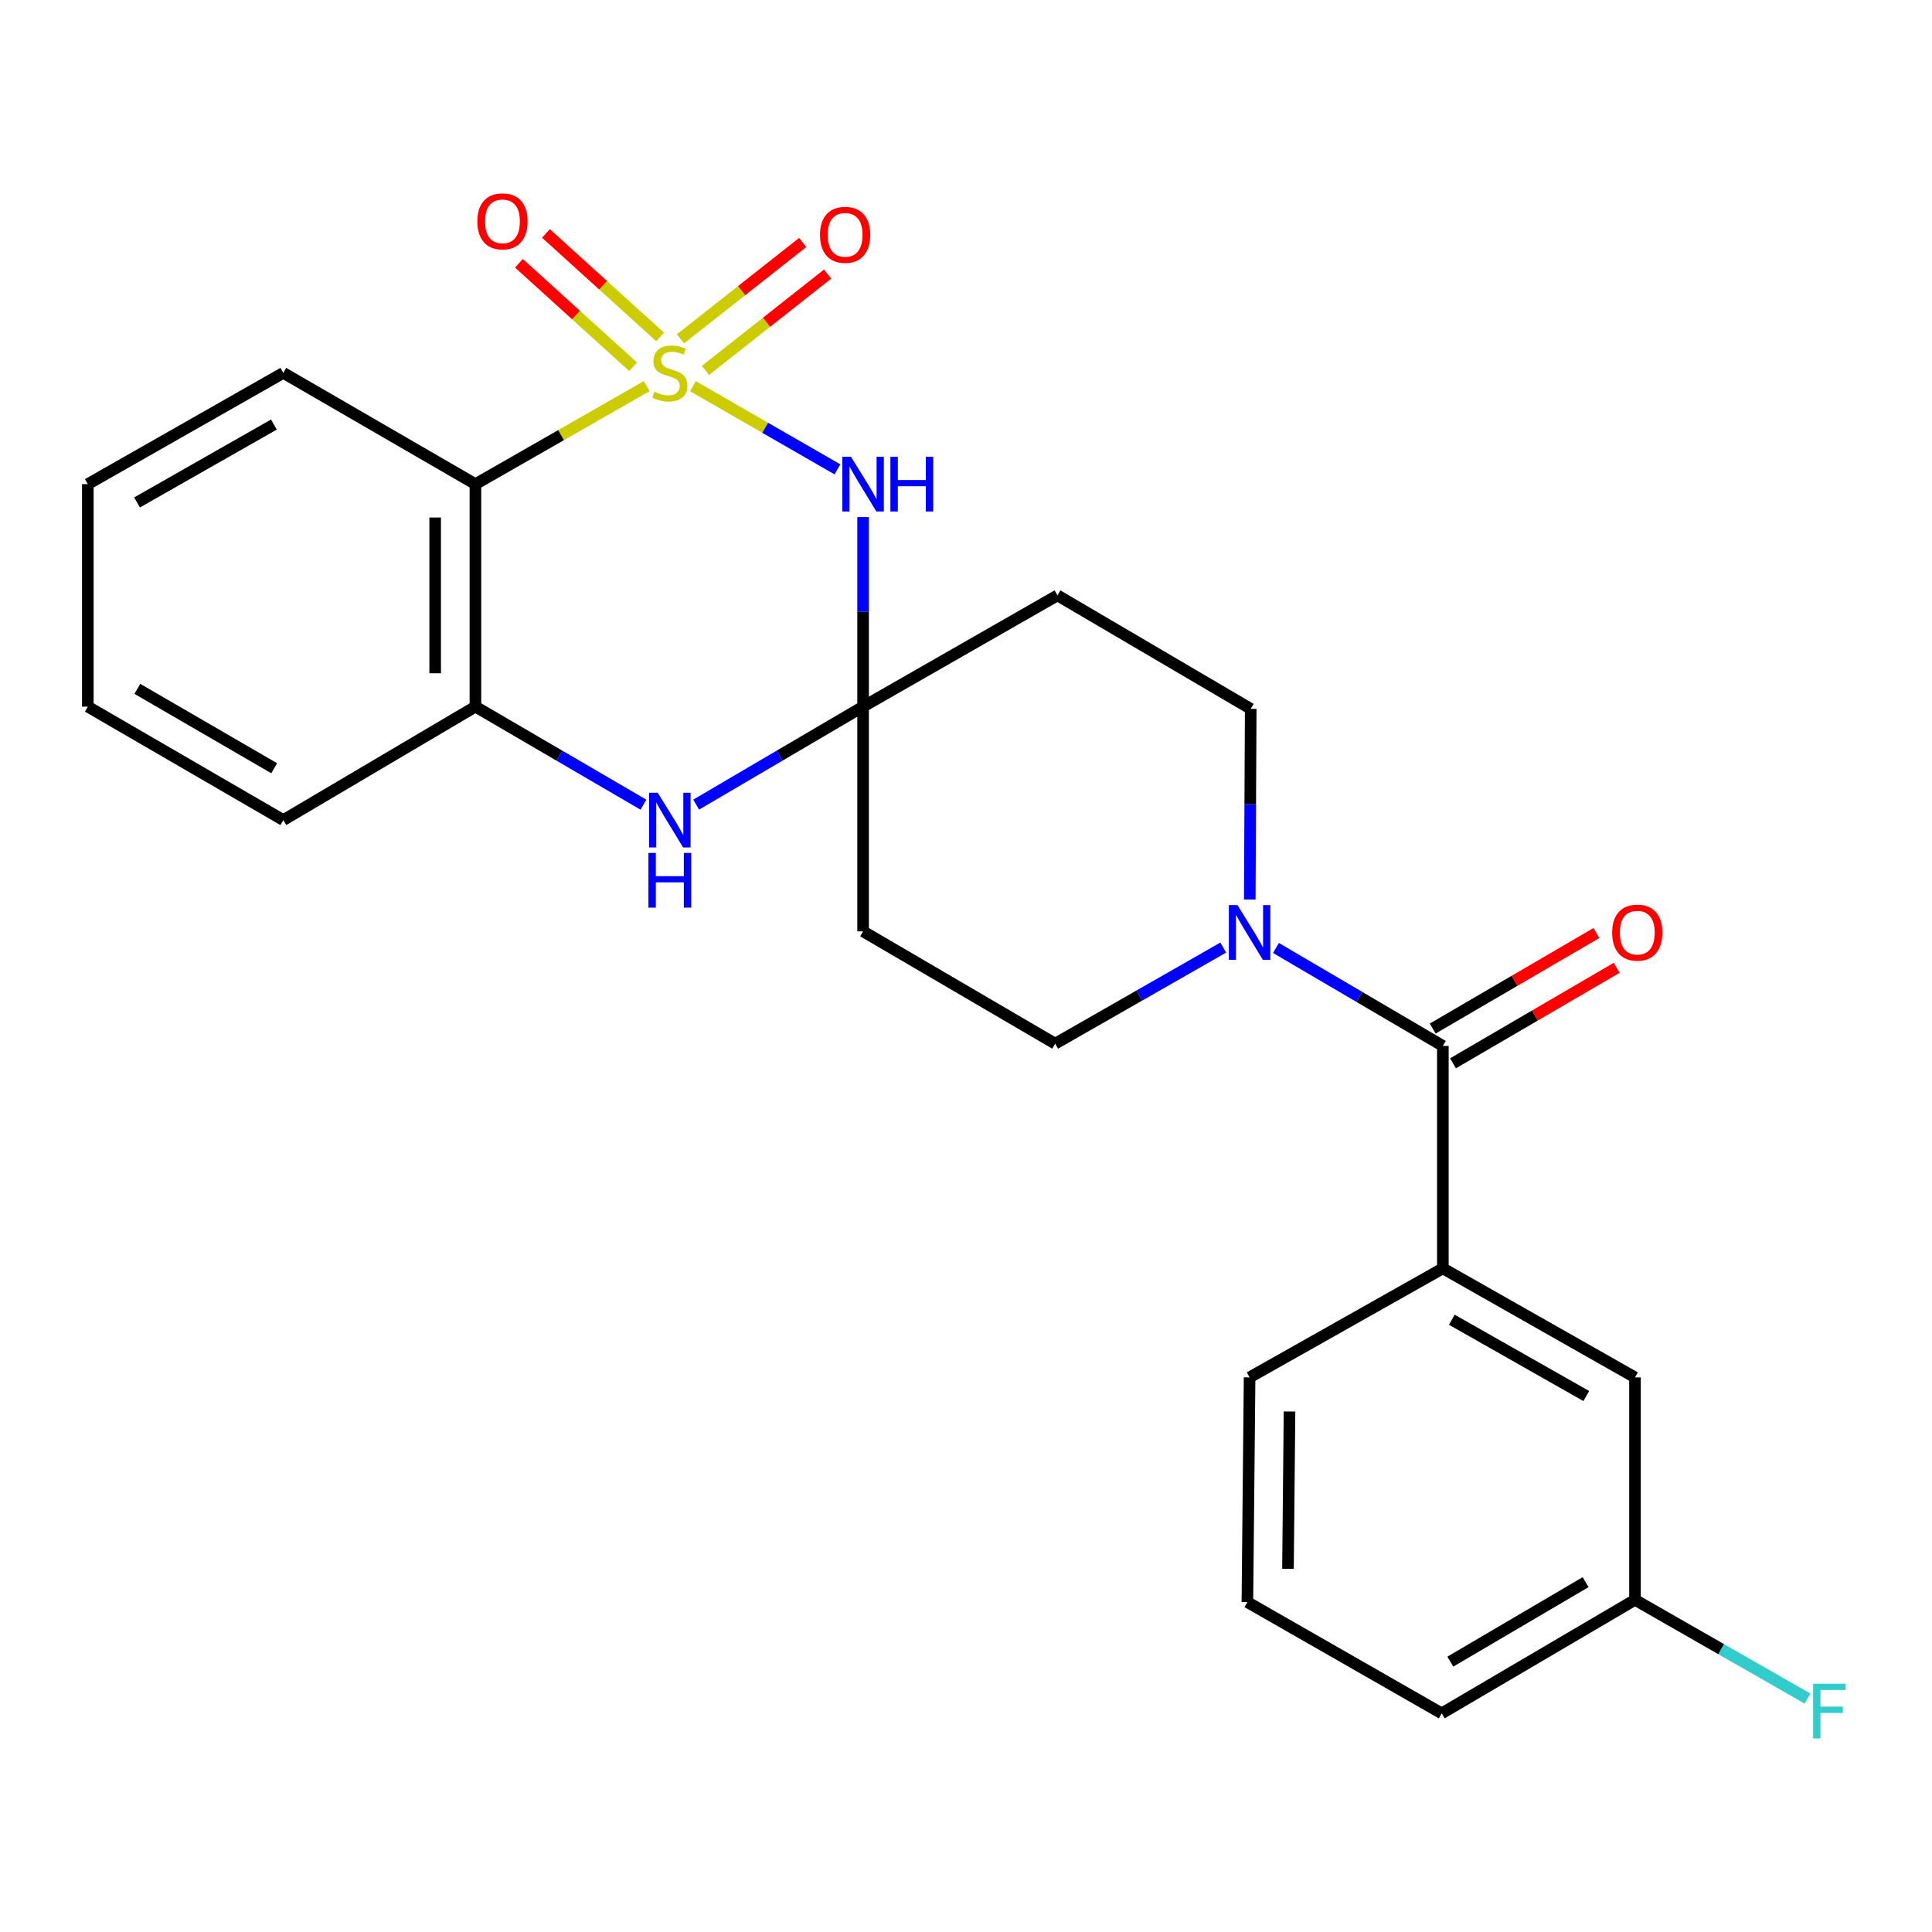 <?xml version='1.0' encoding='iso-8859-1'?>
<svg version='1.1' baseProfile='full'
              xmlns='http://www.w3.org/2000/svg'
                      xmlns:rdkit='http://www.rdkit.org/xml'
                      xmlns:xlink='http://www.w3.org/1999/xlink'
                  xml:space='preserve'
width='1000px' height='1000px' viewBox='0 0 1000 1000'>
<!-- END OF HEADER -->
<rect style='opacity:1.0;fill:#FFFFFF;stroke:none' width='1000' height='1000' x='0' y='0'> </rect>
<path class='bond-0' d='M 358.667,199.892 L 396.061,221.419' style='fill:none;fill-rule:evenodd;stroke:#CCCC00;stroke-width:6px;stroke-linecap:butt;stroke-linejoin:miter;stroke-opacity:1' />
<path class='bond-0' d='M 396.061,221.419 L 433.454,242.945' style='fill:none;fill-rule:evenodd;stroke:#0000FF;stroke-width:6px;stroke-linecap:butt;stroke-linejoin:miter;stroke-opacity:1' />
<path class='bond-1' d='M 334.723,199.859 L 290.4,225.225' style='fill:none;fill-rule:evenodd;stroke:#CCCC00;stroke-width:6px;stroke-linecap:butt;stroke-linejoin:miter;stroke-opacity:1' />
<path class='bond-1' d='M 290.4,225.225 L 246.077,250.591' style='fill:none;fill-rule:evenodd;stroke:#000000;stroke-width:6px;stroke-linecap:butt;stroke-linejoin:miter;stroke-opacity:1' />
<path class='bond-8' d='M 365.12,191.748 L 396.746,166.812' style='fill:none;fill-rule:evenodd;stroke:#CCCC00;stroke-width:6px;stroke-linecap:butt;stroke-linejoin:miter;stroke-opacity:1' />
<path class='bond-8' d='M 396.746,166.812 L 428.371,141.876' style='fill:none;fill-rule:evenodd;stroke:#FF0000;stroke-width:6px;stroke-linecap:butt;stroke-linejoin:miter;stroke-opacity:1' />
<path class='bond-8' d='M 352.22,175.386 L 383.845,150.45' style='fill:none;fill-rule:evenodd;stroke:#CCCC00;stroke-width:6px;stroke-linecap:butt;stroke-linejoin:miter;stroke-opacity:1' />
<path class='bond-8' d='M 383.845,150.45 L 415.471,125.515' style='fill:none;fill-rule:evenodd;stroke:#FF0000;stroke-width:6px;stroke-linecap:butt;stroke-linejoin:miter;stroke-opacity:1' />
<path class='bond-9' d='M 341.695,174.406 L 312.14,147.62' style='fill:none;fill-rule:evenodd;stroke:#CCCC00;stroke-width:6px;stroke-linecap:butt;stroke-linejoin:miter;stroke-opacity:1' />
<path class='bond-9' d='M 312.14,147.62 L 282.586,120.834' style='fill:none;fill-rule:evenodd;stroke:#FF0000;stroke-width:6px;stroke-linecap:butt;stroke-linejoin:miter;stroke-opacity:1' />
<path class='bond-9' d='M 327.702,189.844 L 298.148,163.058' style='fill:none;fill-rule:evenodd;stroke:#CCCC00;stroke-width:6px;stroke-linecap:butt;stroke-linejoin:miter;stroke-opacity:1' />
<path class='bond-9' d='M 298.148,163.058 L 268.594,136.272' style='fill:none;fill-rule:evenodd;stroke:#FF0000;stroke-width:6px;stroke-linecap:butt;stroke-linejoin:miter;stroke-opacity:1' />
<path class='bond-2' d='M 446.735,267.63 L 446.735,316.691' style='fill:none;fill-rule:evenodd;stroke:#0000FF;stroke-width:6px;stroke-linecap:butt;stroke-linejoin:miter;stroke-opacity:1' />
<path class='bond-2' d='M 446.735,316.691 L 446.735,365.753' style='fill:none;fill-rule:evenodd;stroke:#000000;stroke-width:6px;stroke-linecap:butt;stroke-linejoin:miter;stroke-opacity:1' />
<path class='bond-6' d='M 246.077,250.591 L 246.077,365.753' style='fill:none;fill-rule:evenodd;stroke:#000000;stroke-width:6px;stroke-linecap:butt;stroke-linejoin:miter;stroke-opacity:1' />
<path class='bond-6' d='M 225.242,267.865 L 225.242,348.479' style='fill:none;fill-rule:evenodd;stroke:#000000;stroke-width:6px;stroke-linecap:butt;stroke-linejoin:miter;stroke-opacity:1' />
<path class='bond-17' d='M 246.077,250.591 L 146.646,193.004' style='fill:none;fill-rule:evenodd;stroke:#000000;stroke-width:6px;stroke-linecap:butt;stroke-linejoin:miter;stroke-opacity:1' />
<path class='bond-10' d='M 446.735,365.753 L 547.347,308.166' style='fill:none;fill-rule:evenodd;stroke:#000000;stroke-width:6px;stroke-linecap:butt;stroke-linejoin:miter;stroke-opacity:1' />
<path class='bond-11' d='M 446.735,365.753 L 446.735,482.062' style='fill:none;fill-rule:evenodd;stroke:#000000;stroke-width:6px;stroke-linecap:butt;stroke-linejoin:miter;stroke-opacity:1' />
<path class='bond-25' d='M 446.735,365.753 L 403.538,391.11' style='fill:none;fill-rule:evenodd;stroke:#000000;stroke-width:6px;stroke-linecap:butt;stroke-linejoin:miter;stroke-opacity:1' />
<path class='bond-25' d='M 403.538,391.11 L 360.341,416.468' style='fill:none;fill-rule:evenodd;stroke:#0000FF;stroke-width:6px;stroke-linecap:butt;stroke-linejoin:miter;stroke-opacity:1' />
<path class='bond-3' d='M 333.049,416.507 L 289.563,391.13' style='fill:none;fill-rule:evenodd;stroke:#0000FF;stroke-width:6px;stroke-linecap:butt;stroke-linejoin:miter;stroke-opacity:1' />
<path class='bond-3' d='M 289.563,391.13 L 246.077,365.753' style='fill:none;fill-rule:evenodd;stroke:#000000;stroke-width:6px;stroke-linecap:butt;stroke-linejoin:miter;stroke-opacity:1' />
<path class='bond-4' d='M 746.824,541.373 L 703.627,516.016' style='fill:none;fill-rule:evenodd;stroke:#000000;stroke-width:6px;stroke-linecap:butt;stroke-linejoin:miter;stroke-opacity:1' />
<path class='bond-4' d='M 703.627,516.016 L 660.43,490.659' style='fill:none;fill-rule:evenodd;stroke:#0000FF;stroke-width:6px;stroke-linecap:butt;stroke-linejoin:miter;stroke-opacity:1' />
<path class='bond-7' d='M 746.824,541.373 L 746.824,656.501' style='fill:none;fill-rule:evenodd;stroke:#000000;stroke-width:6px;stroke-linecap:butt;stroke-linejoin:miter;stroke-opacity:1' />
<path class='bond-14' d='M 752.075,550.371 L 794.431,525.653' style='fill:none;fill-rule:evenodd;stroke:#000000;stroke-width:6px;stroke-linecap:butt;stroke-linejoin:miter;stroke-opacity:1' />
<path class='bond-14' d='M 794.431,525.653 L 836.786,500.936' style='fill:none;fill-rule:evenodd;stroke:#FF0000;stroke-width:6px;stroke-linecap:butt;stroke-linejoin:miter;stroke-opacity:1' />
<path class='bond-14' d='M 741.573,532.376 L 783.929,507.658' style='fill:none;fill-rule:evenodd;stroke:#000000;stroke-width:6px;stroke-linecap:butt;stroke-linejoin:miter;stroke-opacity:1' />
<path class='bond-14' d='M 783.929,507.658 L 826.285,482.94' style='fill:none;fill-rule:evenodd;stroke:#FF0000;stroke-width:6px;stroke-linecap:butt;stroke-linejoin:miter;stroke-opacity:1' />
<path class='bond-5' d='M 633.152,490.451 L 589.654,515.328' style='fill:none;fill-rule:evenodd;stroke:#0000FF;stroke-width:6px;stroke-linecap:butt;stroke-linejoin:miter;stroke-opacity:1' />
<path class='bond-5' d='M 589.654,515.328 L 546.155,540.204' style='fill:none;fill-rule:evenodd;stroke:#000000;stroke-width:6px;stroke-linecap:butt;stroke-linejoin:miter;stroke-opacity:1' />
<path class='bond-27' d='M 646.876,465.598 L 647.123,416.249' style='fill:none;fill-rule:evenodd;stroke:#0000FF;stroke-width:6px;stroke-linecap:butt;stroke-linejoin:miter;stroke-opacity:1' />
<path class='bond-27' d='M 647.123,416.249 L 647.369,366.899' style='fill:none;fill-rule:evenodd;stroke:#000000;stroke-width:6px;stroke-linecap:butt;stroke-linejoin:miter;stroke-opacity:1' />
<path class='bond-20' d='M 246.077,365.753 L 146.646,424.475' style='fill:none;fill-rule:evenodd;stroke:#000000;stroke-width:6px;stroke-linecap:butt;stroke-linejoin:miter;stroke-opacity:1' />
<path class='bond-15' d='M 746.824,656.501 L 846.267,712.931' style='fill:none;fill-rule:evenodd;stroke:#000000;stroke-width:6px;stroke-linecap:butt;stroke-linejoin:miter;stroke-opacity:1' />
<path class='bond-15' d='M 751.458,683.087 L 821.068,722.587' style='fill:none;fill-rule:evenodd;stroke:#000000;stroke-width:6px;stroke-linecap:butt;stroke-linejoin:miter;stroke-opacity:1' />
<path class='bond-19' d='M 746.824,656.501 L 646.791,712.931' style='fill:none;fill-rule:evenodd;stroke:#000000;stroke-width:6px;stroke-linecap:butt;stroke-linejoin:miter;stroke-opacity:1' />
<path class='bond-13' d='M 547.347,308.166 L 647.369,366.899' style='fill:none;fill-rule:evenodd;stroke:#000000;stroke-width:6px;stroke-linecap:butt;stroke-linejoin:miter;stroke-opacity:1' />
<path class='bond-12' d='M 446.735,482.062 L 546.155,540.204' style='fill:none;fill-rule:evenodd;stroke:#000000;stroke-width:6px;stroke-linecap:butt;stroke-linejoin:miter;stroke-opacity:1' />
<path class='bond-16' d='M 846.267,712.931 L 846.267,828.07' style='fill:none;fill-rule:evenodd;stroke:#000000;stroke-width:6px;stroke-linecap:butt;stroke-linejoin:miter;stroke-opacity:1' />
<path class='bond-18' d='M 846.267,828.07 L 890.92,853.625' style='fill:none;fill-rule:evenodd;stroke:#000000;stroke-width:6px;stroke-linecap:butt;stroke-linejoin:miter;stroke-opacity:1' />
<path class='bond-18' d='M 890.92,853.625 L 935.573,879.18' style='fill:none;fill-rule:evenodd;stroke:#33CCCC;stroke-width:6px;stroke-linecap:butt;stroke-linejoin:miter;stroke-opacity:1' />
<path class='bond-28' d='M 846.267,828.07 L 746.234,886.838' style='fill:none;fill-rule:evenodd;stroke:#000000;stroke-width:6px;stroke-linecap:butt;stroke-linejoin:miter;stroke-opacity:1' />
<path class='bond-28' d='M 820.709,818.92 L 750.685,860.058' style='fill:none;fill-rule:evenodd;stroke:#000000;stroke-width:6px;stroke-linecap:butt;stroke-linejoin:miter;stroke-opacity:1' />
<path class='bond-23' d='M 146.646,193.004 L 45.455,250.591' style='fill:none;fill-rule:evenodd;stroke:#000000;stroke-width:6px;stroke-linecap:butt;stroke-linejoin:miter;stroke-opacity:1' />
<path class='bond-23' d='M 141.772,219.75 L 70.939,260.061' style='fill:none;fill-rule:evenodd;stroke:#000000;stroke-width:6px;stroke-linecap:butt;stroke-linejoin:miter;stroke-opacity:1' />
<path class='bond-21' d='M 646.791,712.931 L 645.645,829.251' style='fill:none;fill-rule:evenodd;stroke:#000000;stroke-width:6px;stroke-linecap:butt;stroke-linejoin:miter;stroke-opacity:1' />
<path class='bond-21' d='M 667.453,730.584 L 666.651,812.008' style='fill:none;fill-rule:evenodd;stroke:#000000;stroke-width:6px;stroke-linecap:butt;stroke-linejoin:miter;stroke-opacity:1' />
<path class='bond-26' d='M 146.646,424.475 L 45.455,365.753' style='fill:none;fill-rule:evenodd;stroke:#000000;stroke-width:6px;stroke-linecap:butt;stroke-linejoin:miter;stroke-opacity:1' />
<path class='bond-26' d='M 141.925,397.645 L 71.091,356.54' style='fill:none;fill-rule:evenodd;stroke:#000000;stroke-width:6px;stroke-linecap:butt;stroke-linejoin:miter;stroke-opacity:1' />
<path class='bond-22' d='M 645.645,829.251 L 746.234,886.838' style='fill:none;fill-rule:evenodd;stroke:#000000;stroke-width:6px;stroke-linecap:butt;stroke-linejoin:miter;stroke-opacity:1' />
<path class='bond-24' d='M 45.455,250.591 L 45.455,365.753' style='fill:none;fill-rule:evenodd;stroke:#000000;stroke-width:6px;stroke-linecap:butt;stroke-linejoin:miter;stroke-opacity:1' />
<path  class='atom-0' d='M 338.701 202.724
Q 339.021 202.844, 340.341 203.404
Q 341.661 203.964, 343.101 204.324
Q 344.581 204.644, 346.021 204.644
Q 348.701 204.644, 350.261 203.364
Q 351.821 202.044, 351.821 199.764
Q 351.821 198.204, 351.021 197.244
Q 350.261 196.284, 349.061 195.764
Q 347.861 195.244, 345.861 194.644
Q 343.341 193.884, 341.821 193.164
Q 340.341 192.444, 339.261 190.924
Q 338.221 189.404, 338.221 186.844
Q 338.221 183.284, 340.621 181.084
Q 343.061 178.884, 347.861 178.884
Q 351.141 178.884, 354.861 180.444
L 353.941 183.524
Q 350.541 182.124, 347.981 182.124
Q 345.221 182.124, 343.701 183.284
Q 342.181 184.404, 342.221 186.364
Q 342.221 187.884, 342.981 188.804
Q 343.781 189.724, 344.901 190.244
Q 346.061 190.764, 347.981 191.364
Q 350.541 192.164, 352.061 192.964
Q 353.581 193.764, 354.661 195.404
Q 355.781 197.004, 355.781 199.764
Q 355.781 203.684, 353.141 205.804
Q 350.541 207.884, 346.181 207.884
Q 343.661 207.884, 341.741 207.324
Q 339.861 206.804, 337.621 205.884
L 338.701 202.724
' fill='#CCCC00'/>
<path  class='atom-1' d='M 440.475 236.431
L 449.755 251.431
Q 450.675 252.911, 452.155 255.591
Q 453.635 258.271, 453.715 258.431
L 453.715 236.431
L 457.475 236.431
L 457.475 264.751
L 453.595 264.751
L 443.635 248.351
Q 442.475 246.431, 441.235 244.231
Q 440.035 242.031, 439.675 241.351
L 439.675 264.751
L 435.995 264.751
L 435.995 236.431
L 440.475 236.431
' fill='#0000FF'/>
<path  class='atom-1' d='M 460.875 236.431
L 464.715 236.431
L 464.715 248.471
L 479.195 248.471
L 479.195 236.431
L 483.035 236.431
L 483.035 264.751
L 479.195 264.751
L 479.195 251.671
L 464.715 251.671
L 464.715 264.751
L 460.875 264.751
L 460.875 236.431
' fill='#0000FF'/>
<path  class='atom-4' d='M 340.441 410.315
L 349.721 425.315
Q 350.641 426.795, 352.121 429.475
Q 353.601 432.155, 353.681 432.315
L 353.681 410.315
L 357.441 410.315
L 357.441 438.635
L 353.561 438.635
L 343.601 422.235
Q 342.441 420.315, 341.201 418.115
Q 340.001 415.915, 339.641 415.235
L 339.641 438.635
L 335.961 438.635
L 335.961 410.315
L 340.441 410.315
' fill='#0000FF'/>
<path  class='atom-4' d='M 335.621 441.467
L 339.461 441.467
L 339.461 453.507
L 353.941 453.507
L 353.941 441.467
L 357.781 441.467
L 357.781 469.787
L 353.941 469.787
L 353.941 456.707
L 339.461 456.707
L 339.461 469.787
L 335.621 469.787
L 335.621 441.467
' fill='#0000FF'/>
<path  class='atom-6' d='M 640.531 468.492
L 649.811 483.492
Q 650.731 484.972, 652.211 487.652
Q 653.691 490.332, 653.771 490.492
L 653.771 468.492
L 657.531 468.492
L 657.531 496.812
L 653.651 496.812
L 643.691 480.412
Q 642.531 478.492, 641.291 476.292
Q 640.091 474.092, 639.731 473.412
L 639.731 496.812
L 636.051 496.812
L 636.051 468.492
L 640.531 468.492
' fill='#0000FF'/>
<path  class='atom-9' d='M 424.428 121.548
Q 424.428 114.748, 427.788 110.948
Q 431.148 107.148, 437.428 107.148
Q 443.708 107.148, 447.068 110.948
Q 450.428 114.748, 450.428 121.548
Q 450.428 128.428, 447.028 132.348
Q 443.628 136.228, 437.428 136.228
Q 431.188 136.228, 427.788 132.348
Q 424.428 128.468, 424.428 121.548
M 437.428 133.028
Q 441.748 133.028, 444.068 130.148
Q 446.428 127.228, 446.428 121.548
Q 446.428 115.988, 444.068 113.188
Q 441.748 110.348, 437.428 110.348
Q 433.108 110.348, 430.748 113.148
Q 428.428 115.948, 428.428 121.548
Q 428.428 127.268, 430.748 130.148
Q 433.108 133.028, 437.428 133.028
' fill='#FF0000'/>
<path  class='atom-10' d='M 247.072 114.568
Q 247.072 107.768, 250.432 103.968
Q 253.792 100.168, 260.072 100.168
Q 266.352 100.168, 269.712 103.968
Q 273.072 107.768, 273.072 114.568
Q 273.072 121.448, 269.672 125.368
Q 266.272 129.248, 260.072 129.248
Q 253.832 129.248, 250.432 125.368
Q 247.072 121.488, 247.072 114.568
M 260.072 126.048
Q 264.392 126.048, 266.712 123.168
Q 269.072 120.248, 269.072 114.568
Q 269.072 109.008, 266.712 106.208
Q 264.392 103.368, 260.072 103.368
Q 255.752 103.368, 253.392 106.168
Q 251.072 108.968, 251.072 114.568
Q 251.072 120.288, 253.392 123.168
Q 255.752 126.048, 260.072 126.048
' fill='#FF0000'/>
<path  class='atom-15' d='M 834.448 482.732
Q 834.448 475.932, 837.808 472.132
Q 841.168 468.332, 847.448 468.332
Q 853.728 468.332, 857.088 472.132
Q 860.448 475.932, 860.448 482.732
Q 860.448 489.612, 857.048 493.532
Q 853.648 497.412, 847.448 497.412
Q 841.208 497.412, 837.808 493.532
Q 834.448 489.652, 834.448 482.732
M 847.448 494.212
Q 851.768 494.212, 854.088 491.332
Q 856.448 488.412, 856.448 482.732
Q 856.448 477.172, 854.088 474.372
Q 851.768 471.532, 847.448 471.532
Q 843.128 471.532, 840.768 474.332
Q 838.448 477.132, 838.448 482.732
Q 838.448 488.452, 840.768 491.332
Q 843.128 494.212, 847.448 494.212
' fill='#FF0000'/>
<path  class='atom-19' d='M 938.471 871.497
L 955.311 871.497
L 955.311 874.737
L 942.271 874.737
L 942.271 883.337
L 953.871 883.337
L 953.871 886.617
L 942.271 886.617
L 942.271 899.817
L 938.471 899.817
L 938.471 871.497
' fill='#33CCCC'/>
</svg>
